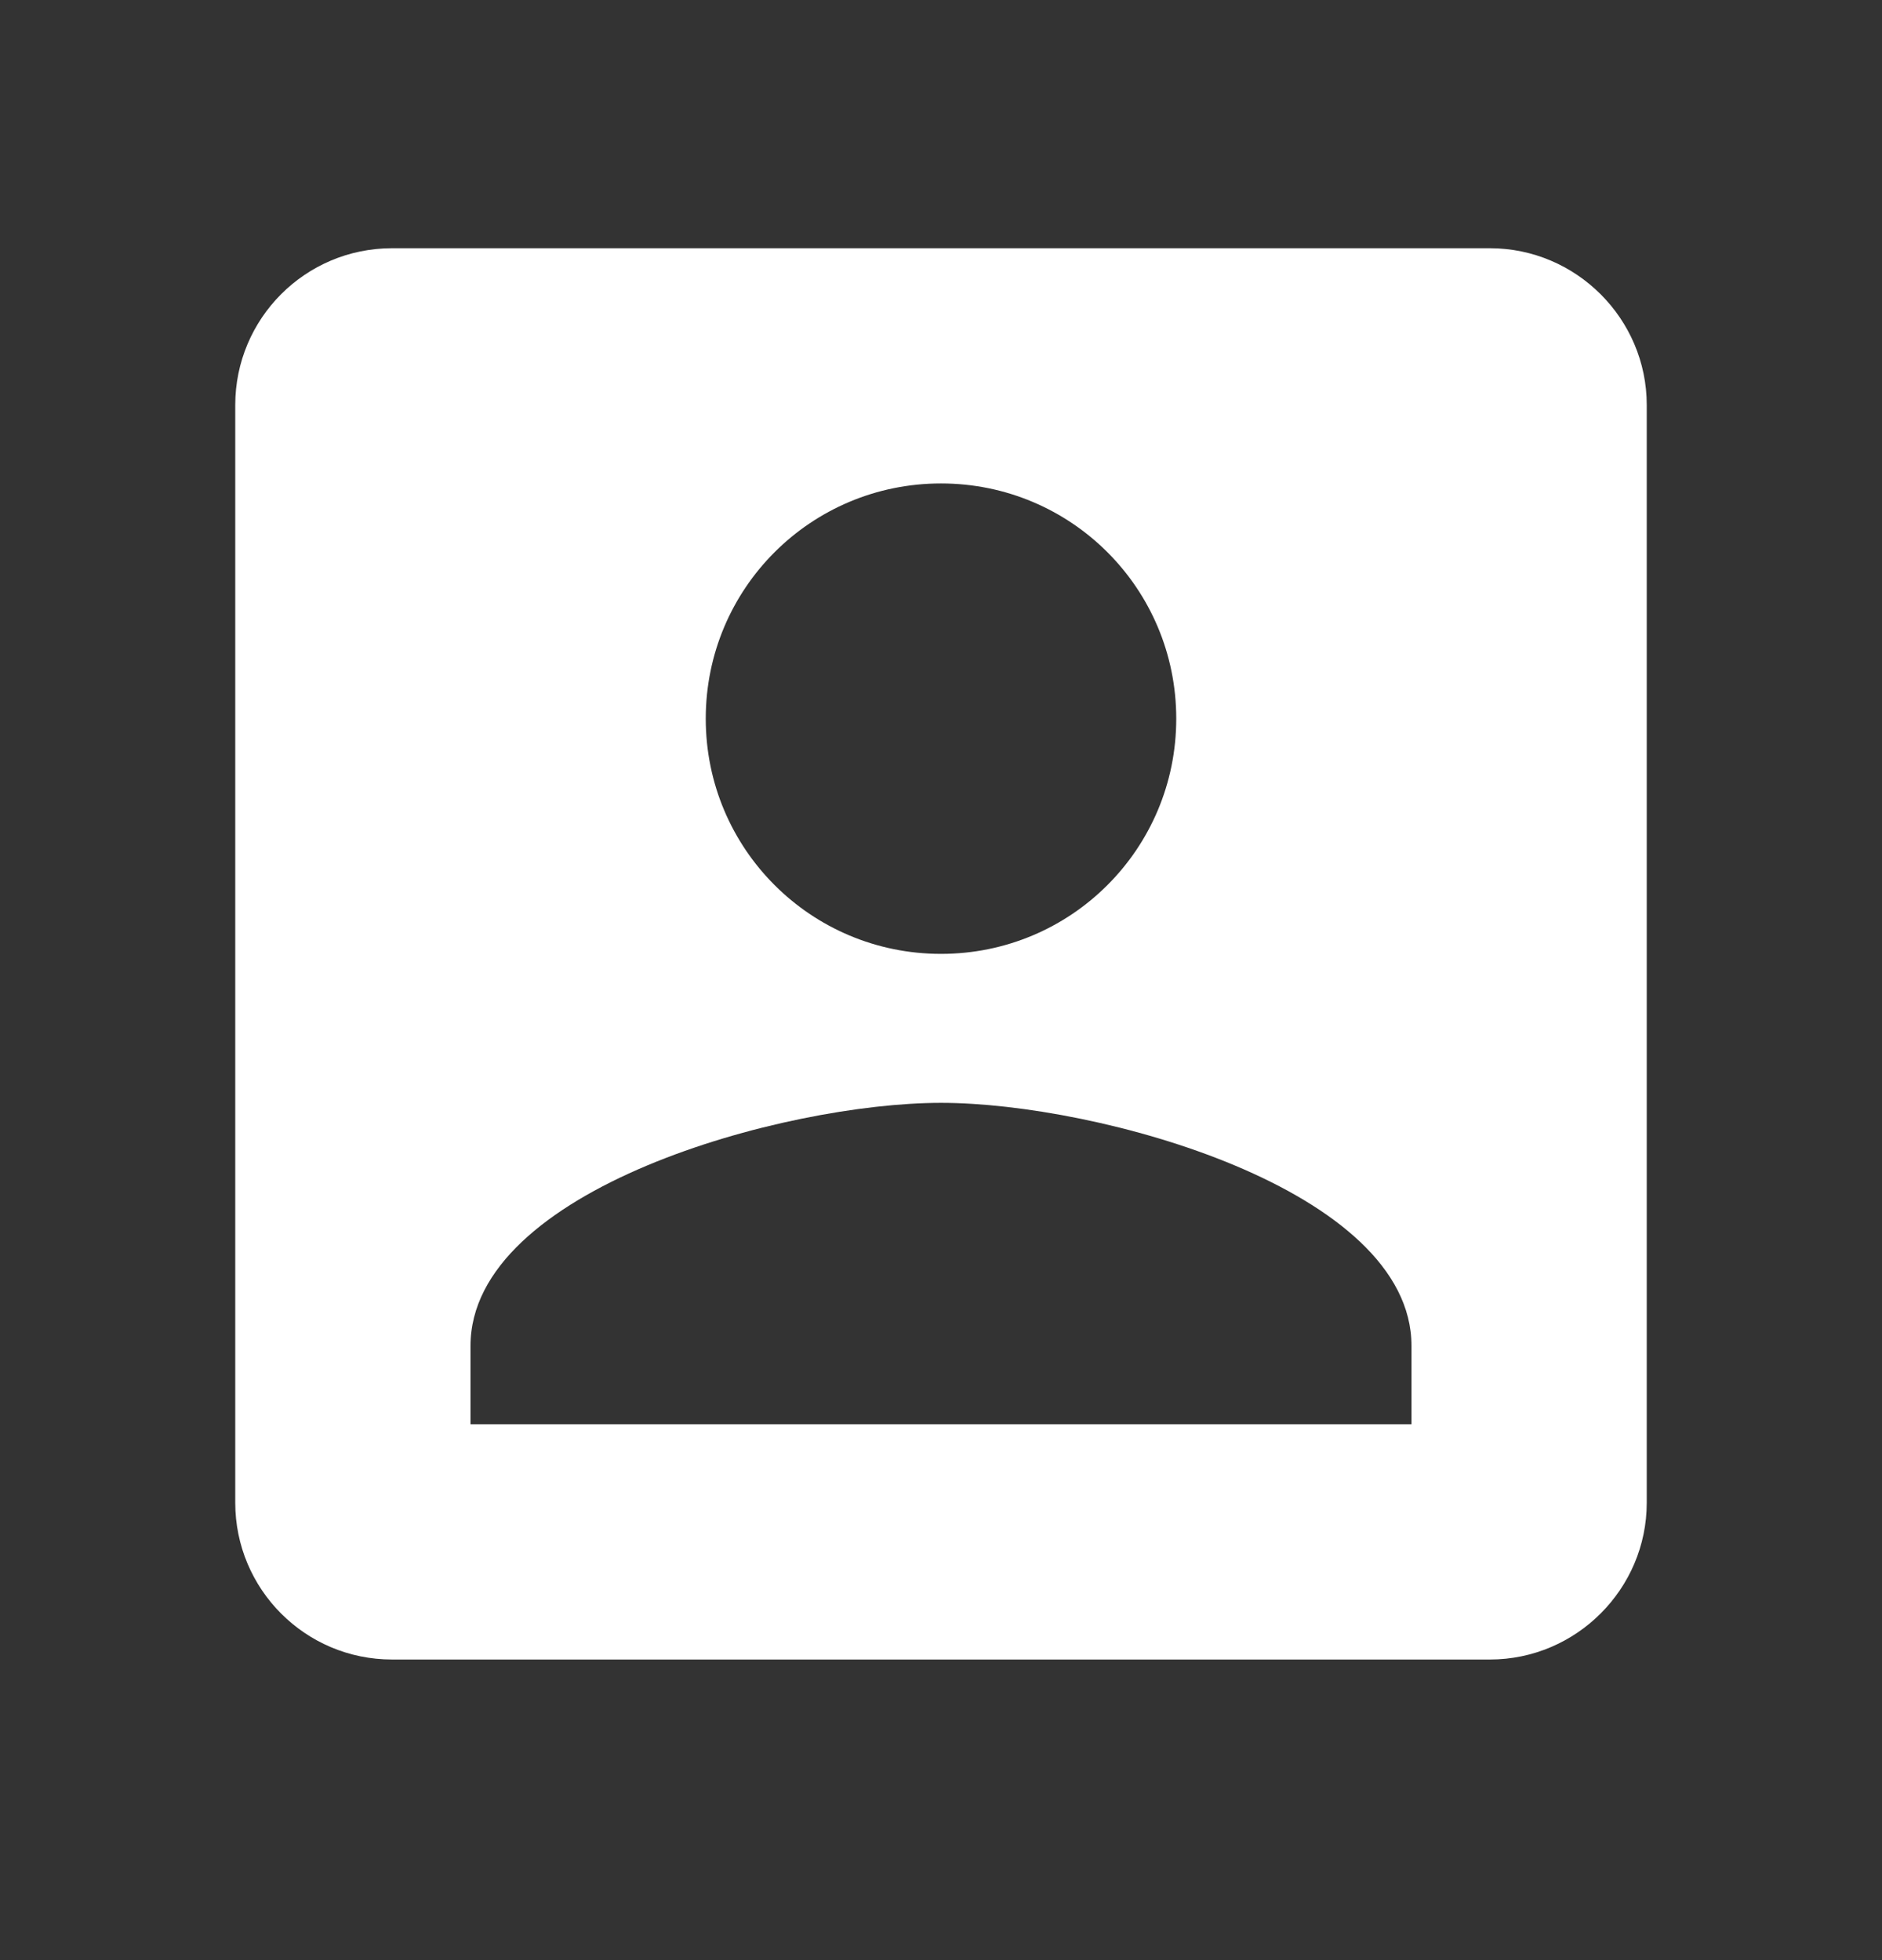 <svg width="24" height="25" viewBox="0 0 24 25" fill="none" xmlns="http://www.w3.org/2000/svg">
<rect x="0" y="0" width="24" height="25" fill="#333333" stroke="none"/>
<g clip-path="url(#clip0_108_3188)">
<path d="M3 5.166V19.166C3 20.266 3.89 21.166 5 21.166H19C20.1 21.166 21 20.266 21 19.166V5.166C21 4.066 20.1 3.166 19 3.166H5C3.89 3.166 3 4.066 3 5.166ZM15 9.166C15 10.826 13.66 12.166 12 12.166C10.34 12.166 9 10.826 9 9.166C9 7.506 10.34 6.166 12 6.166C13.66 6.166 15 7.506 15 9.166ZM6 17.166C6 15.166 10 14.066 12 14.066C14 14.066 18 15.166 18 17.166V18.166H6V17.166Z" fill="white"/>
</g>
<defs>
<clipPath id="clip0_108_3188">
<rect width="24" height="24" fill="white" transform="translate(0 0.166)"/>
</clipPath>
</defs>
</svg>
